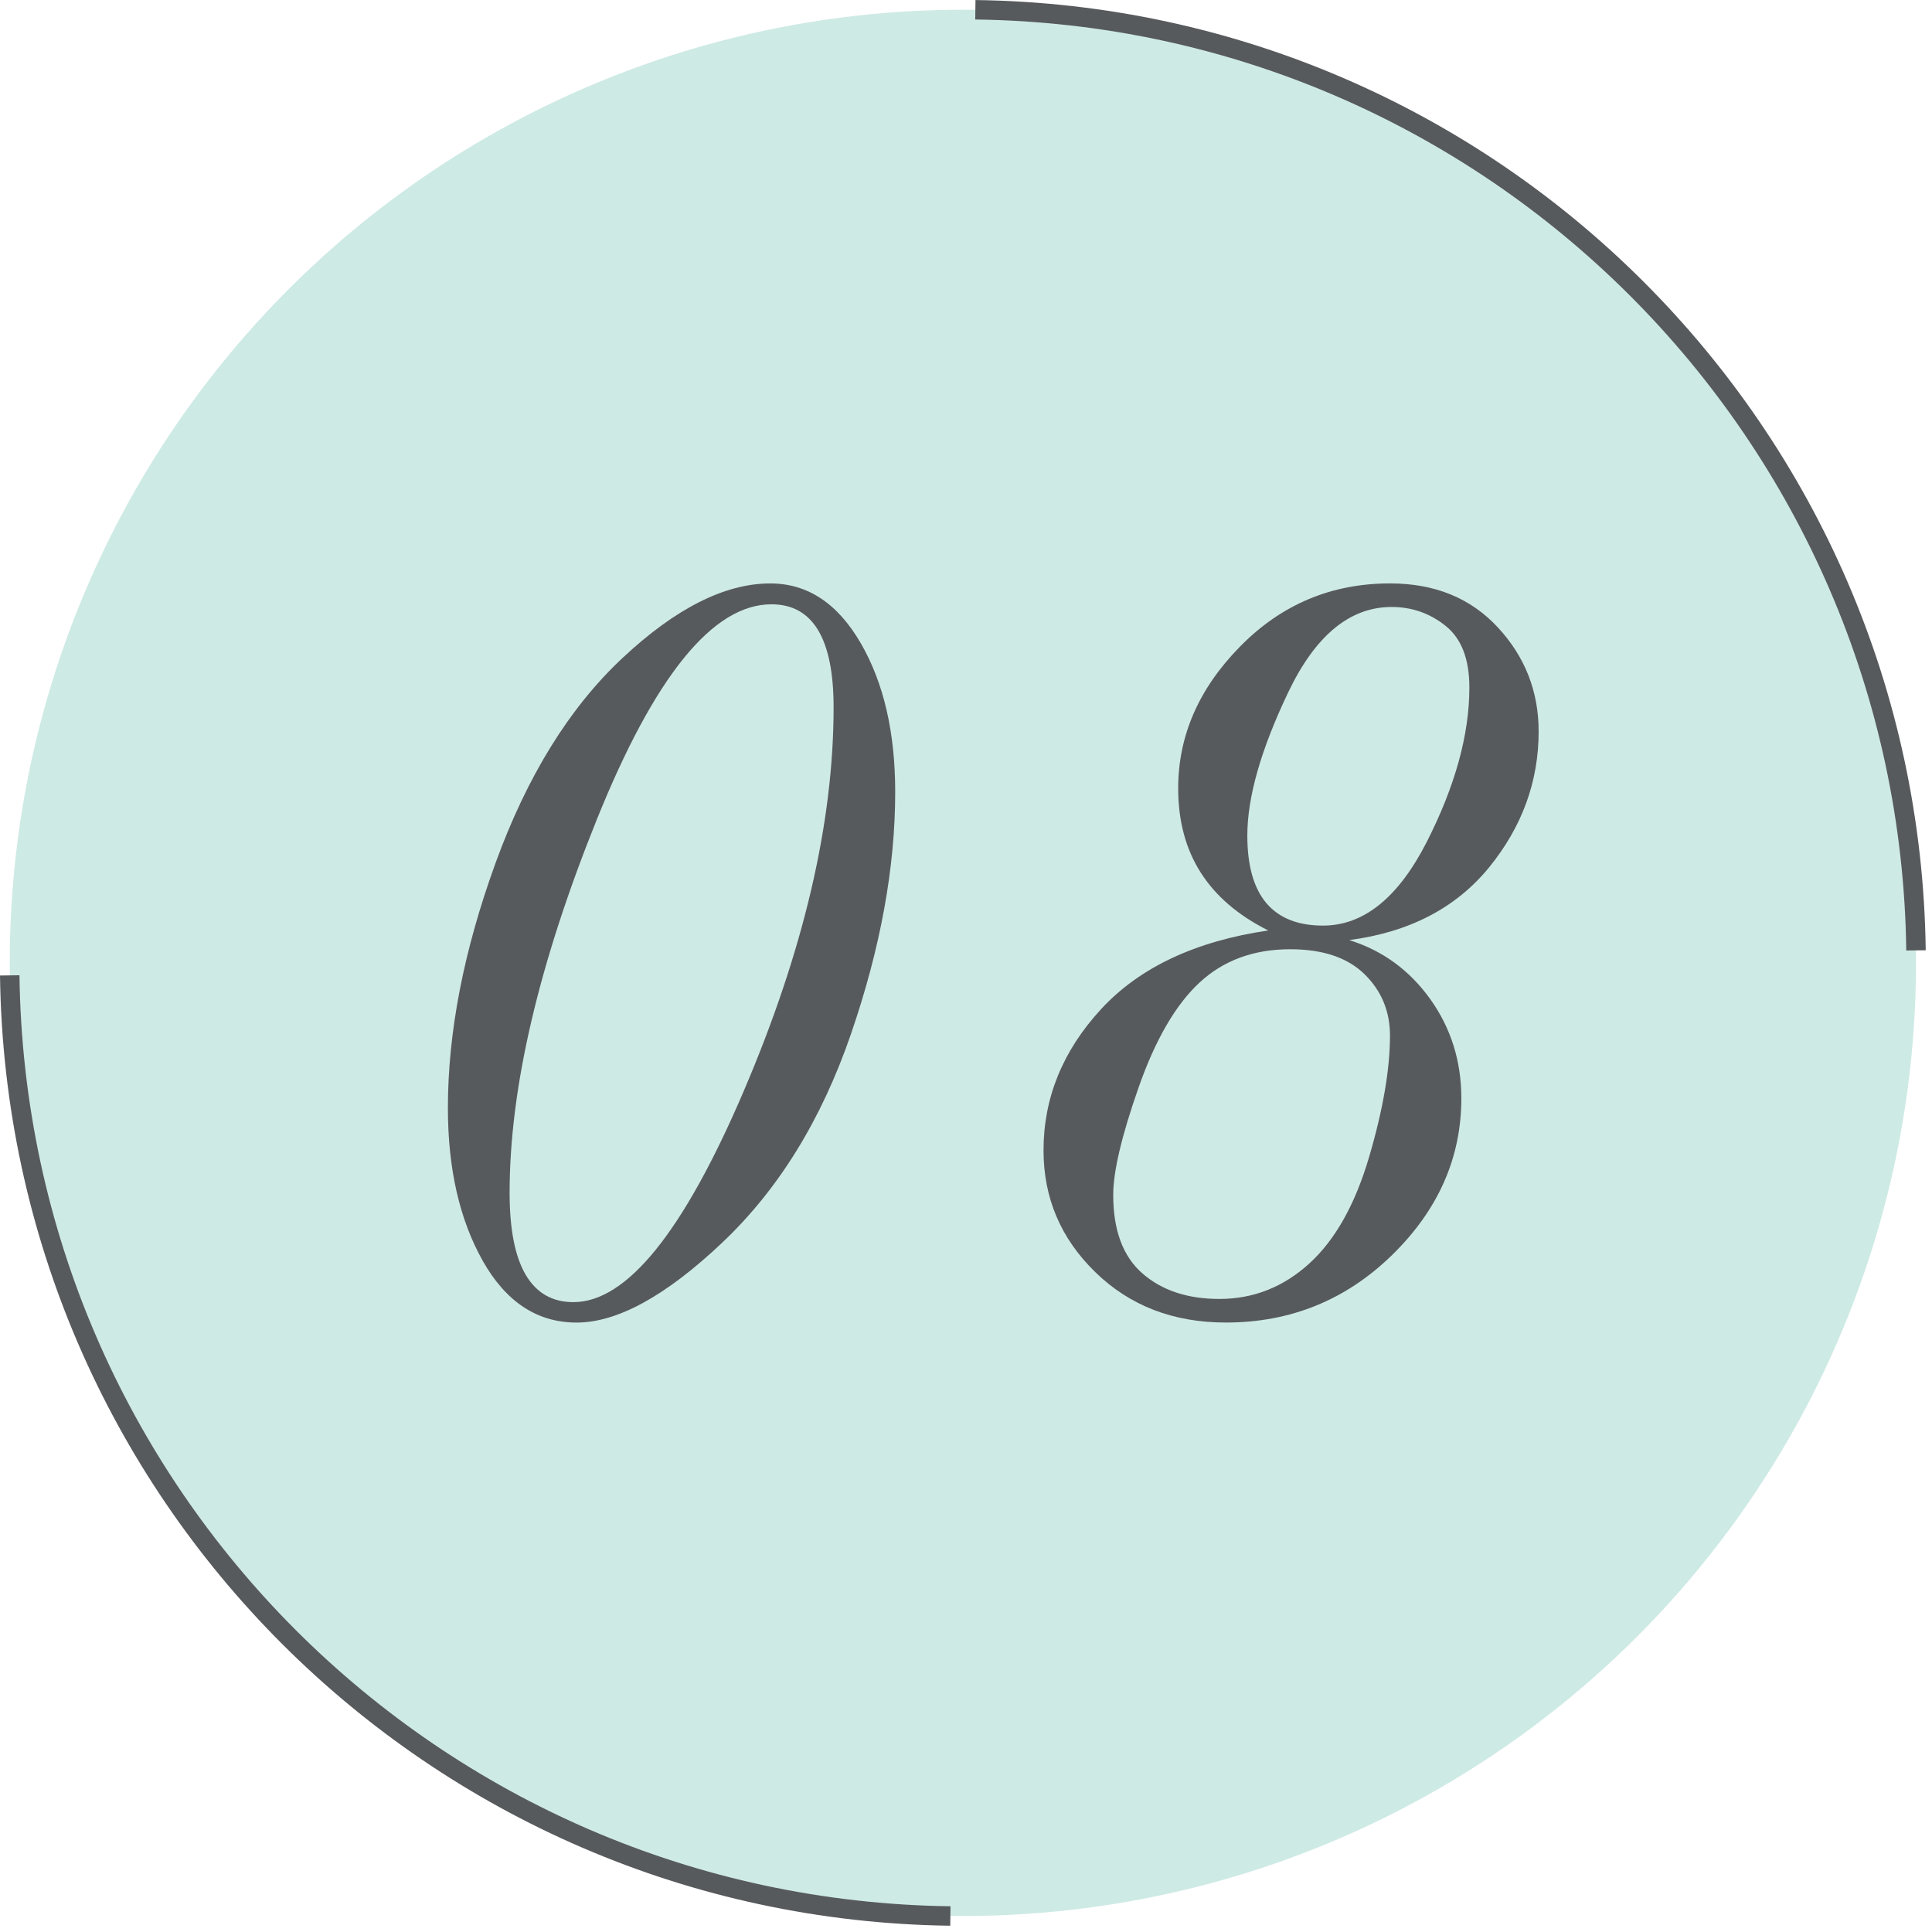 <svg version="1.1"
	 xmlns="http://www.w3.org/2000/svg" xmlns:xlink="http://www.w3.org/1999/xlink"
	 x="0px" y="0px" width="70px" height="70px" viewBox="0 -0.001 70 70" preserveAspectRatio="none">
<circle fill="#CEEAE5" cx="34.887" cy="34.886" r="34.534"/>
<path fill="none" stroke="#575A5C" stroke-width="0.705" stroke-miterlimit="10" d="M69.42,34.433
	c-0.241-18.718-15.362-33.84-34.081-34.08"/>
<path fill="none" stroke="#575A5C" stroke-width="0.705" stroke-miterlimit="10" d="M0.353,35.339
	c0.242,18.717,15.363,33.838,34.081,34.08"/>
<g id="XMLID_1_">
	<g>
		<path fill="#575A5C" d="M16.228,40.143c0-2.746,0.574-5.7,1.721-8.861s2.682-5.643,4.606-7.443
			c1.924-1.801,3.709-2.701,5.354-2.701c1.347,0,2.438,0.719,3.273,2.157c0.836,1.438,1.253,3.238,1.253,5.402
			c0,2.733-0.533,5.655-1.603,8.765c-1.068,3.109-2.623,5.629-4.664,7.56s-3.8,2.896-5.277,2.896c-1.425,0-2.557-0.745-3.399-2.234
			C16.651,44.191,16.228,42.346,16.228,40.143z M18.464,43.213c0,1.322,0.194,2.313,0.583,2.974
			c0.389,0.661,0.964,0.991,1.729,0.991c1.931,0,3.985-2.542,6.162-7.627s3.265-9.728,3.265-13.925c0-1.244-0.189-2.177-0.564-2.799
			c-0.376-0.622-0.938-0.933-1.689-0.933c-2.125,0-4.237,2.607-6.336,7.822S18.464,39.43,18.464,43.213z"/>
		<path fill="#575A5C" d="M48.885,34.06c1.205,0.376,2.183,1.089,2.935,2.138c0.751,1.05,1.127,2.248,1.127,3.596
			c0,2.15-0.836,4.042-2.507,5.675c-1.672,1.632-3.68,2.448-6.024,2.448c-1.905,0-3.482-0.608-4.731-1.826
			c-1.252-1.218-1.876-2.688-1.876-4.412c0-1.904,0.696-3.61,2.088-5.12c1.395-1.509,3.411-2.459,6.055-2.848
			c-1.089-0.544-1.904-1.243-2.449-2.099c-0.544-0.855-0.815-1.872-0.815-3.051c0-1.905,0.747-3.618,2.245-5.14
			c1.495-1.522,3.306-2.284,5.431-2.284c1.62,0,2.922,0.531,3.906,1.594c0.984,1.062,1.478,2.318,1.478,3.77
			c0,1.814-0.601,3.457-1.798,4.928C52.749,32.897,51.062,33.775,48.885,34.06z M40.334,43.291c0,1.282,0.352,2.232,1.06,2.848
			c0.705,0.615,1.635,0.923,2.788,0.923c1.23,0,2.316-0.428,3.255-1.283c0.94-0.854,1.662-2.14,2.167-3.856s0.758-3.185,0.758-4.402
			c0-0.882-0.309-1.622-0.922-2.225c-0.617-0.603-1.514-0.904-2.692-0.904c-1.322,0-2.417,0.401-3.284,1.205
			c-0.868,0.803-1.607,2.076-2.216,3.819C40.638,41.157,40.334,42.449,40.334,43.291z M45.193,30.271
			c0,1.088,0.23,1.904,0.688,2.448c0.462,0.544,1.145,0.816,2.052,0.816c1.477,0,2.729-1.011,3.761-3.031
			c1.028-2.021,1.544-3.887,1.544-5.596c0-1.025-0.284-1.767-0.854-2.227s-1.225-0.69-1.963-0.69c-1.516,0-2.767,1.035-3.751,3.101
			C45.685,27.158,45.193,28.884,45.193,30.271z"/>
	</g>
</g>
</svg>
